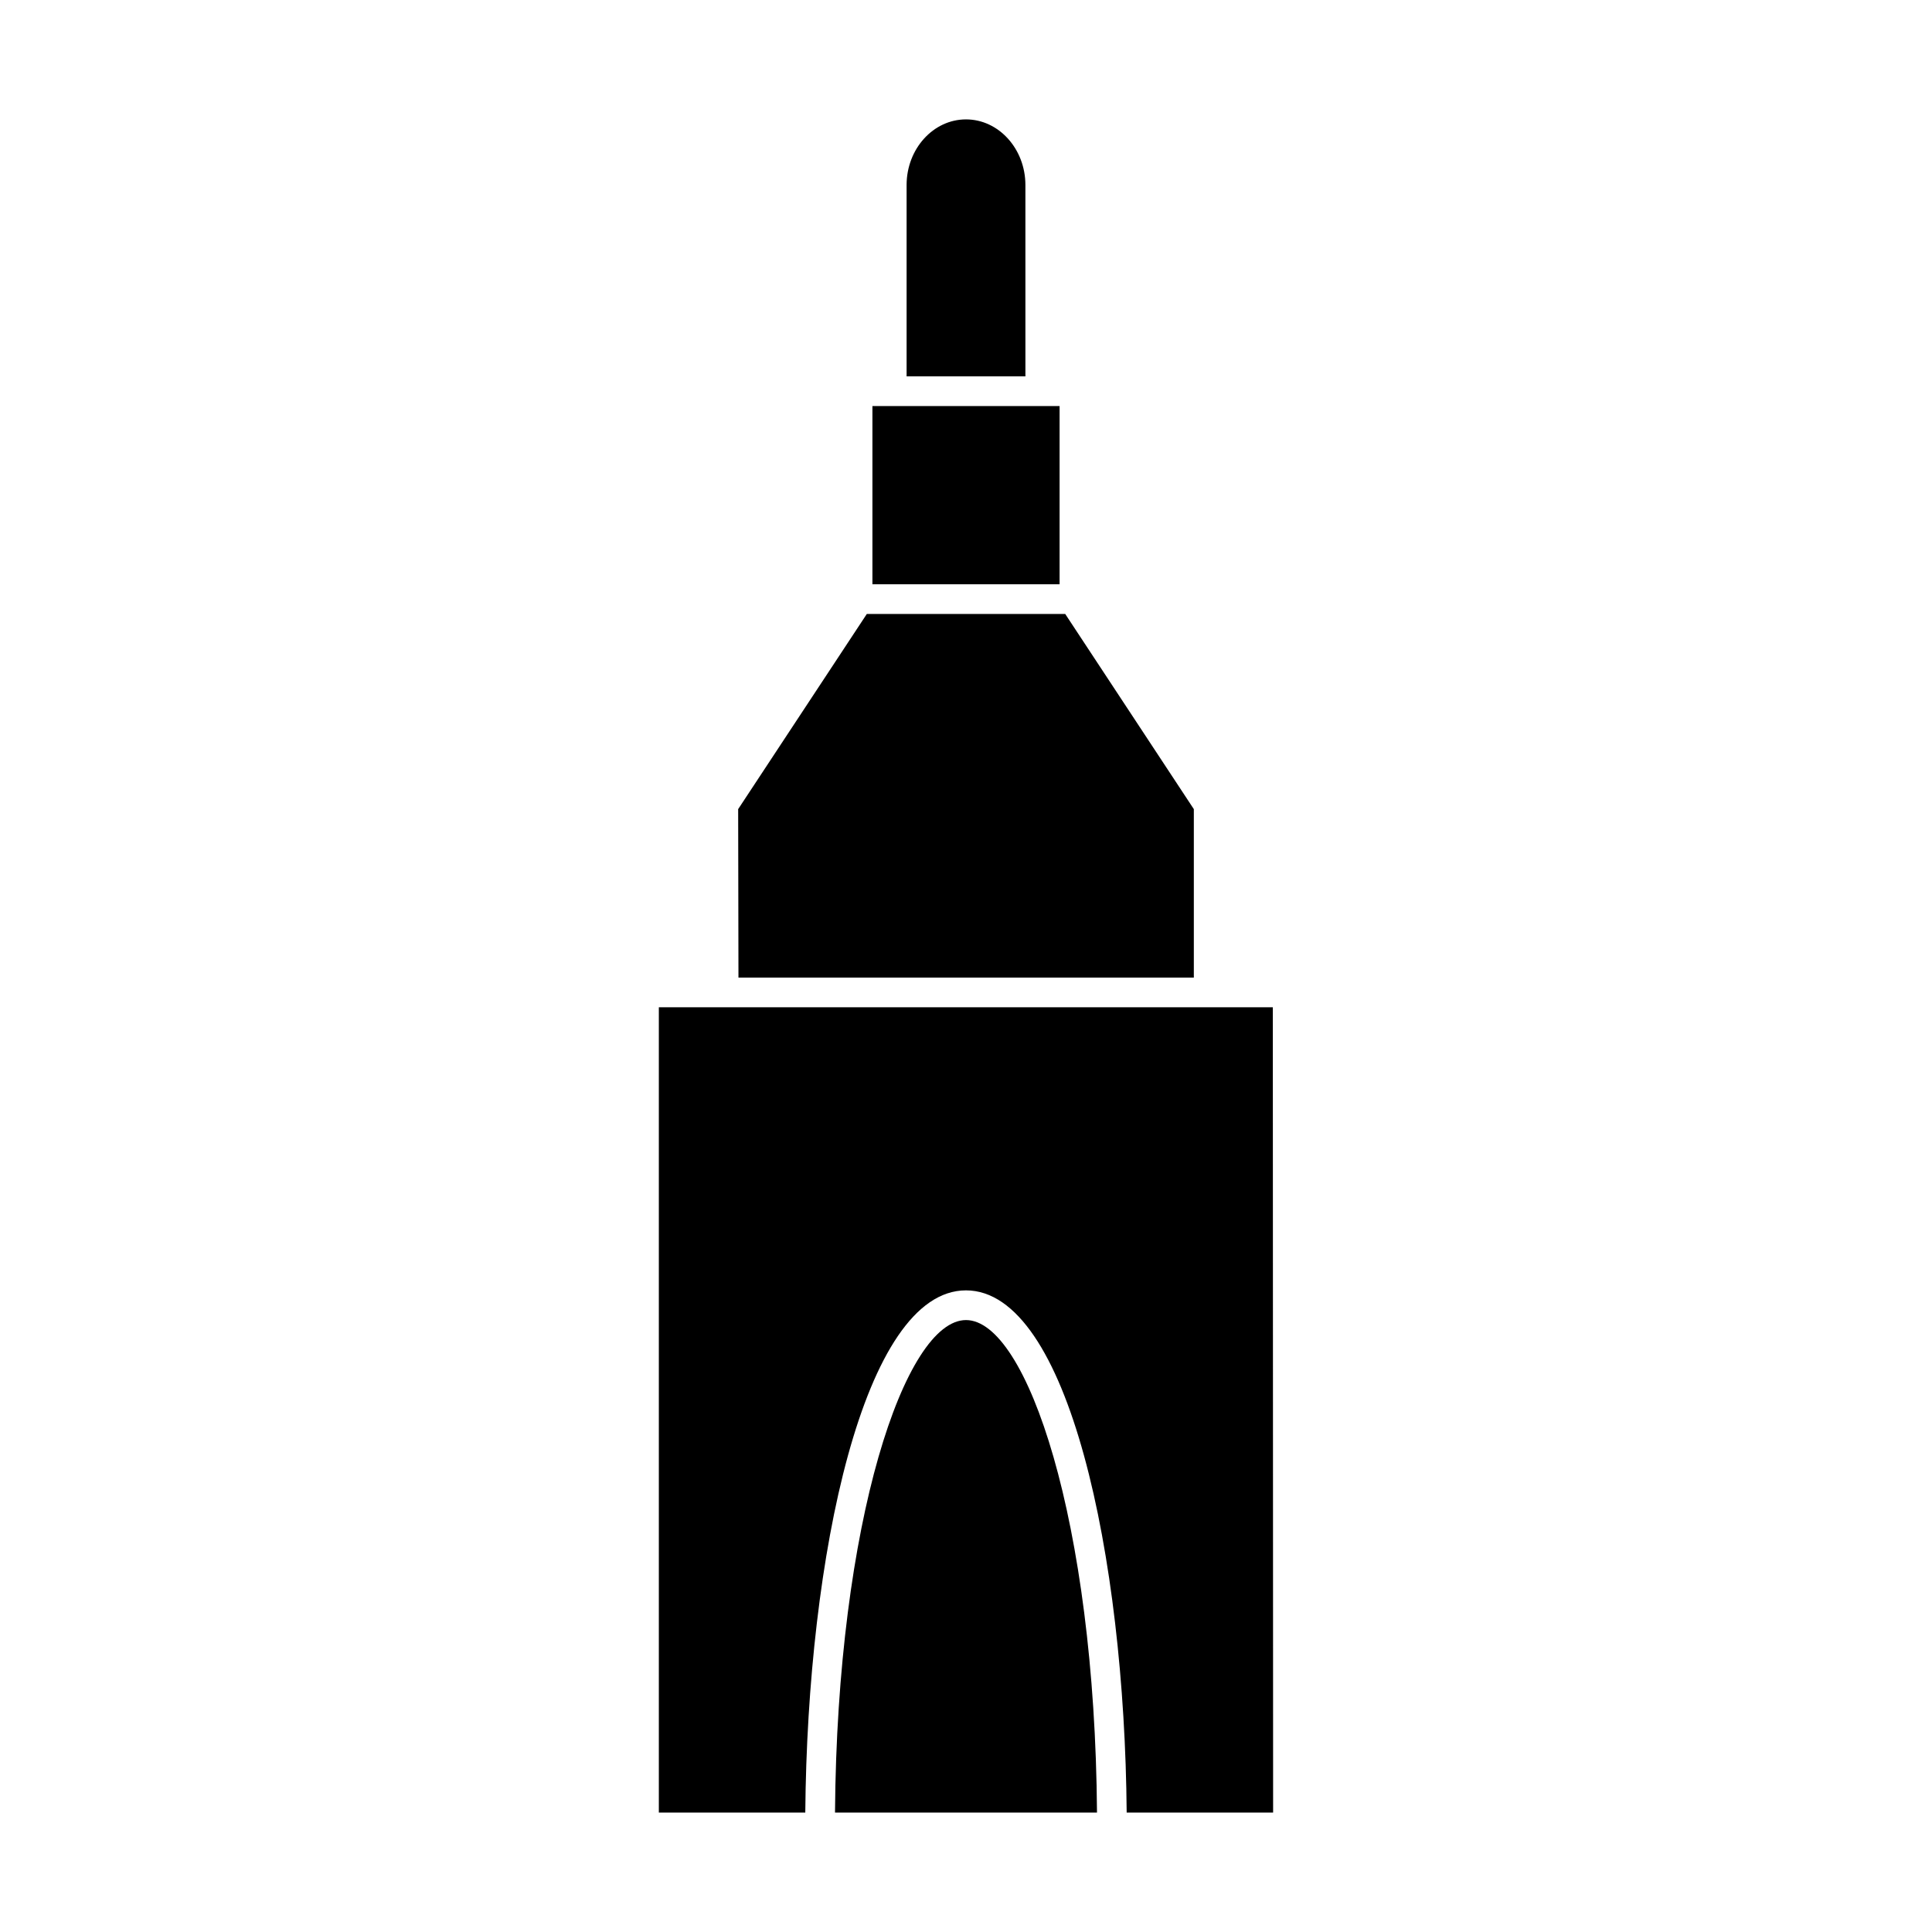 <?xml version="1.0" encoding="UTF-8"?>
<!-- Uploaded to: SVG Repo, www.svgrepo.com, Generator: SVG Repo Mixer Tools -->
<svg fill="#000000" width="800px" height="800px" version="1.1" viewBox="144 144 512 512" xmlns="http://www.w3.org/2000/svg">
 <g>
  <path d="m400 175.64c-8.66 0-15.742 7.793-15.742 17.398v50.695h31.488l-0.004-50.695c0-9.605-7.086-17.398-15.742-17.398z"/>
  <path d="m375.2 251.61h49.602v47.23h-49.602z"/>
  <path d="m400 493.83c-16.137 0-34.164 53.371-34.715 130.52h69.43c-0.551-77.145-18.578-130.52-34.715-130.52z"/>
  <path d="m339.62 358.43 0.078 44.637h120.68v-44.637l-34.082-51.719h-52.586z"/>
  <path d="m318.6 624.35h38.809c0.551-67.855 15.43-138.39 42.586-138.39 27.16 0 42.035 70.535 42.586 138.39h38.809l-0.078-213.41h-162.71z"/>
 </g>
</svg>